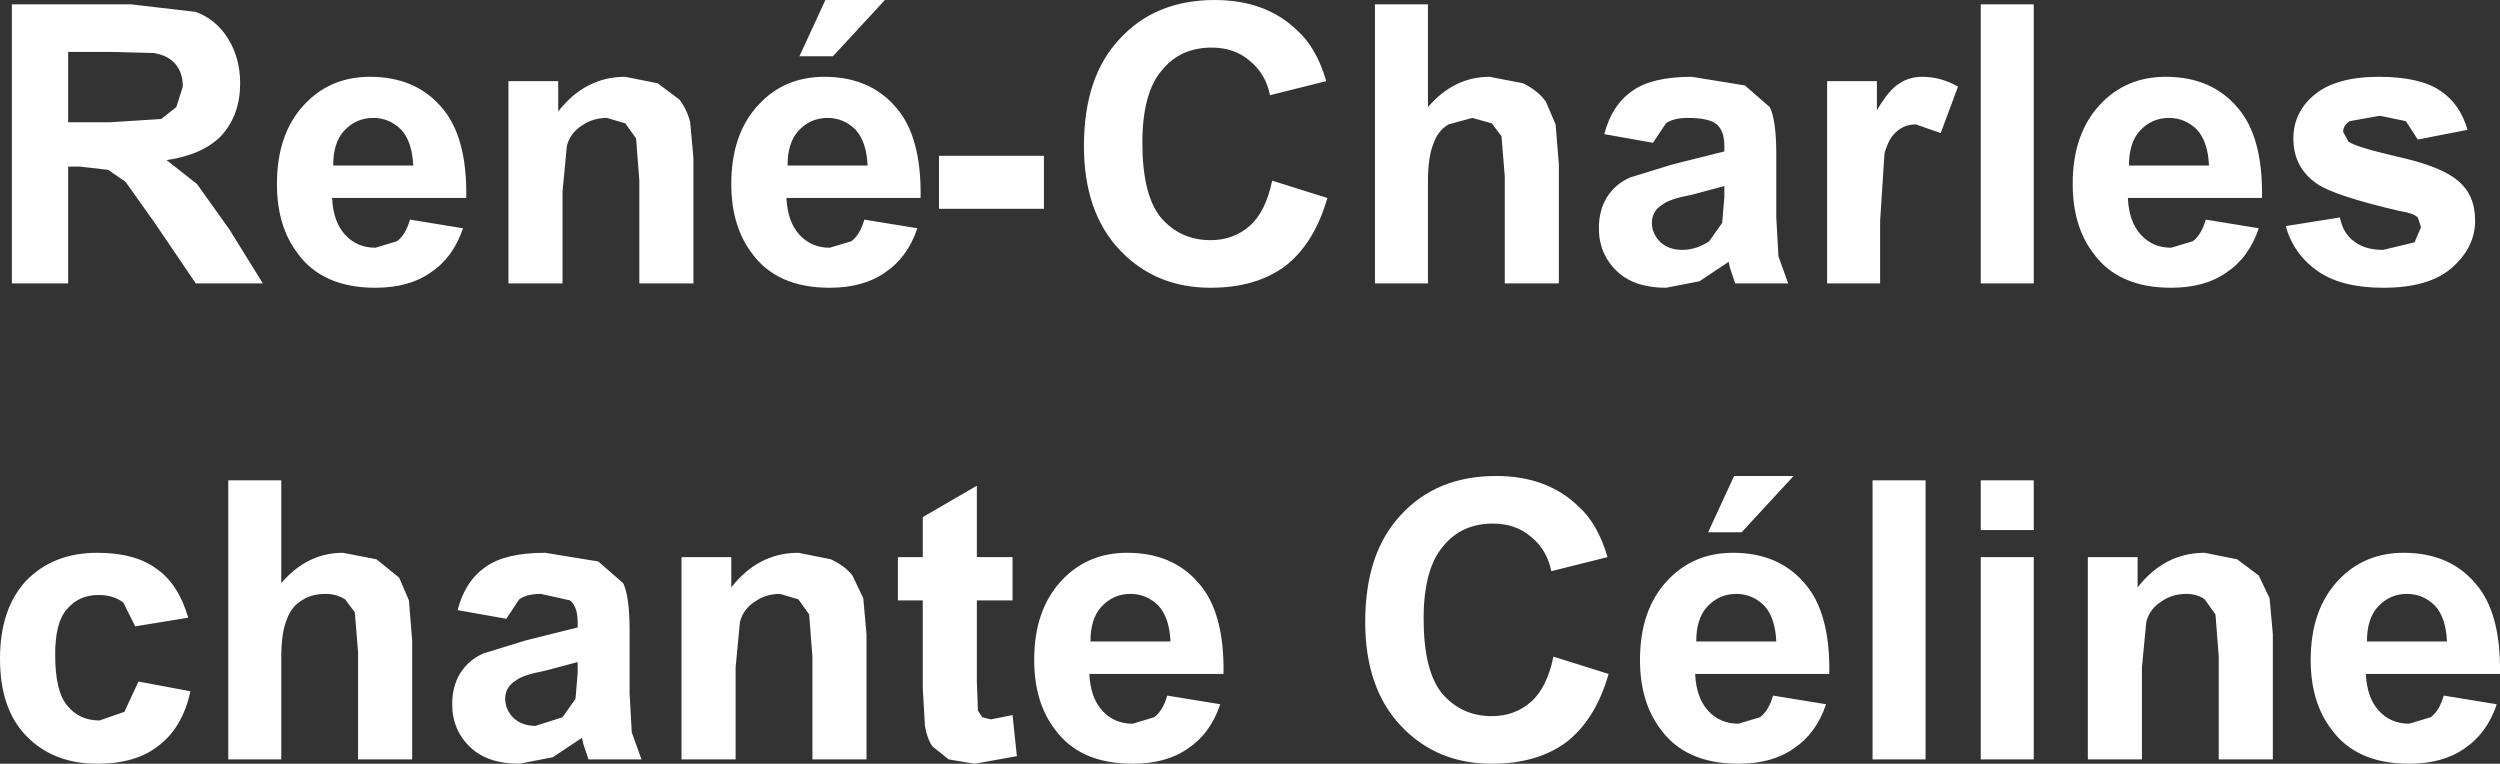 <?xml version="1.0" encoding="UTF-8" standalone="no"?>
<svg xmlns:xlink="http://www.w3.org/1999/xlink" height="35.3px" width="115.55px" xmlns="http://www.w3.org/2000/svg">
  <rect width="100%" height="100%" fill="#333333" stroke="none"/>
  <g transform="matrix(1.0, 0.0, 0.0, 1.0, -39.75, -28.9)">
    <path d="M138.15 36.55 L141.85 36.55 Q141.8 35.45 141.3 34.9 140.75 34.35 140.0 34.35 139.2 34.35 138.65 34.95 138.15 35.5 138.15 36.55 M139.85 32.45 Q141.95 32.45 143.15 33.85 144.35 35.2 144.3 38.05 L138.1 38.05 Q138.15 39.15 138.7 39.75 139.25 40.35 140.1 40.35 L141.1 40.05 Q141.5 39.75 141.7 39.05 L144.15 39.45 Q143.7 40.8 142.65 41.5 141.65 42.2 140.1 42.2 137.65 42.2 136.5 40.6 135.55 39.35 135.55 37.4 135.55 35.1 136.8 33.75 138.0 32.45 139.85 32.45 M121.85 36.05 L121.85 38.95 121.95 40.75 122.4 42.0 119.95 42.0 119.7 41.25 119.65 41.0 118.3 41.9 116.75 42.2 Q115.3 42.2 114.5 41.45 113.65 40.65 113.65 39.45 113.65 38.65 114.0 38.05 114.4 37.4 115.1 37.1 L117.05 36.5 119.45 35.9 119.45 35.65 Q119.45 34.95 119.1 34.65 118.75 34.35 117.75 34.35 117.1 34.35 116.75 34.6 L116.15 35.5 113.9 35.1 Q114.25 33.75 115.2 33.1 116.1 32.45 117.95 32.45 L120.4 32.85 121.55 33.85 Q121.85 34.45 121.85 36.05 M126.5 32.65 L126.5 34.0 Q127.05 33.05 127.55 32.75 128.0 32.45 128.6 32.45 129.45 32.45 130.25 32.9 L129.45 35.05 128.3 34.65 Q127.8 34.65 127.45 34.95 127.05 35.25 126.85 36.0 L126.65 39.1 126.65 42.0 124.2 42.0 124.2 32.65 126.5 32.65 M131.3 29.1 L133.75 29.1 133.75 42.0 131.3 42.0 131.3 29.1 M153.8 34.9 L151.5 35.35 150.95 34.5 149.75 34.25 148.35 34.5 Q148.05 34.7 148.05 35.0 L148.3 35.45 Q148.65 35.7 150.6 36.15 152.6 36.6 153.35 37.25 154.15 37.9 154.15 39.1 154.15 40.35 153.05 41.3 152.0 42.2 149.9 42.2 148.0 42.2 146.9 41.45 145.75 40.65 145.4 39.35 L147.9 38.95 Q148.05 39.7 148.55 40.05 149.05 40.45 149.9 40.45 L151.35 40.1 151.65 39.4 151.5 38.95 Q151.3 38.75 150.65 38.65 147.65 37.95 146.85 37.4 145.75 36.65 145.75 35.3 145.75 34.1 146.7 33.3 147.7 32.45 149.7 32.45 151.6 32.45 152.55 33.1 153.45 33.7 153.8 34.9 M92.55 35.5 Q92.55 37.9 93.4 38.95 94.3 40.0 95.7 40.0 96.75 40.0 97.5 39.35 98.25 38.7 98.55 37.25 L101.1 38.05 Q100.5 40.15 99.15 41.2 97.8 42.2 95.7 42.2 93.15 42.2 91.5 40.45 89.85 38.7 89.85 35.65 89.85 32.45 91.5 30.7 93.15 28.9 95.9 28.9 98.25 28.9 99.7 30.3 100.6 31.1 101.05 32.65 L98.45 33.3 Q98.25 32.3 97.5 31.7 96.8 31.1 95.75 31.1 94.3 31.1 93.45 32.15 92.55 33.2 92.55 35.5 M88.0 36.1 L88.0 38.55 83.15 38.55 83.15 36.1 88.0 36.1 M82.3 38.05 L76.1 38.05 Q76.15 39.15 76.7 39.75 77.25 40.35 78.1 40.35 L79.1 40.05 Q79.5 39.75 79.7 39.05 L82.15 39.45 Q81.7 40.8 80.65 41.5 79.65 42.2 78.1 42.2 75.65 42.2 74.5 40.6 73.55 39.35 73.55 37.4 73.55 35.1 74.8 33.75 76.0 32.45 77.85 32.45 79.95 32.45 81.15 33.85 82.35 35.2 82.3 38.05 M111.8 36.5 L111.8 42.0 109.3 42.0 109.3 37.05 109.15 35.2 108.7 34.6 107.8 34.35 106.7 34.65 Q106.2 34.95 106.0 35.55 105.75 36.15 105.75 37.3 L105.75 42.0 103.3 42.0 103.3 29.1 105.75 29.1 105.75 33.85 Q106.95 32.45 108.6 32.45 L110.15 32.75 Q110.85 33.1 111.2 33.6 L111.65 34.65 111.8 36.5 M119.45 38.0 L119.45 37.5 117.95 37.9 Q116.9 38.1 116.6 38.35 116.1 38.65 116.1 39.2 116.1 39.7 116.5 40.1 116.9 40.45 117.5 40.45 118.15 40.45 118.75 40.05 L119.35 39.2 119.45 38.0 M119.9 50.9 L122.65 50.9 120.25 53.5 118.7 53.5 119.9 50.9 M114.05 54.65 L111.45 55.3 Q111.25 54.3 110.5 53.7 109.8 53.1 108.75 53.1 107.3 53.1 106.45 54.15 105.55 55.2 105.55 57.5 105.55 59.9 106.4 60.95 107.3 62.0 108.7 62.0 109.75 62.0 110.5 61.35 111.25 60.7 111.55 59.25 L114.1 60.05 Q113.5 62.15 112.15 63.2 110.8 64.2 108.7 64.2 106.15 64.2 104.5 62.45 102.85 60.7 102.85 57.65 102.85 54.45 104.5 52.7 106.15 50.9 108.9 50.9 111.25 50.9 112.7 52.3 113.6 53.1 114.05 54.65 M118.7 61.75 Q119.25 62.35 120.1 62.35 L121.1 62.05 Q121.5 61.75 121.7 61.05 L124.15 61.45 Q123.7 62.8 122.65 63.5 121.65 64.2 120.1 64.2 117.65 64.2 116.5 62.6 115.55 61.35 115.55 59.4 115.55 57.1 116.8 55.75 118.0 54.45 119.85 54.45 121.95 54.45 123.15 55.85 124.35 57.2 124.3 60.05 L118.1 60.05 Q118.15 61.15 118.7 61.75 M120.0 56.35 Q119.2 56.35 118.65 56.95 118.15 57.5 118.15 58.55 L121.85 58.55 Q121.8 57.45 121.3 56.9 120.75 56.35 120.0 56.35 M95.15 55.85 Q96.35 57.2 96.3 60.05 L90.1 60.05 Q90.15 61.15 90.7 61.75 91.25 62.35 92.1 62.35 L93.1 62.05 Q93.5 61.75 93.7 61.05 L96.15 61.45 Q95.7 62.8 94.65 63.5 93.65 64.2 92.1 64.2 89.65 64.2 88.5 62.6 87.55 61.35 87.55 59.4 87.55 57.1 88.8 55.75 90.0 54.45 91.85 54.45 93.95 54.45 95.15 55.85 M92.0 56.35 Q91.2 56.35 90.65 56.95 90.15 57.5 90.15 58.55 L93.85 58.55 Q93.8 57.45 93.3 56.9 92.75 56.35 92.0 56.35 M82.4 52.8 L84.9 51.35 84.9 54.65 86.55 54.65 86.55 56.65 84.9 56.65 84.9 60.4 84.95 61.75 85.15 62.05 85.55 62.15 86.55 61.95 86.75 63.85 84.8 64.2 83.6 64.0 82.85 63.4 Q82.6 63.05 82.5 62.45 L82.4 60.7 82.4 56.65 81.25 56.65 81.25 54.65 82.4 54.65 82.4 52.8 M155.3 60.05 L149.1 60.05 Q149.15 61.15 149.7 61.75 150.25 62.35 151.1 62.35 L152.1 62.05 Q152.5 61.75 152.7 61.05 L155.15 61.45 Q154.7 62.8 153.65 63.5 152.65 64.2 151.1 64.2 148.65 64.2 147.5 62.6 146.55 61.35 146.55 59.4 146.55 57.1 147.8 55.75 149.0 54.45 150.85 54.45 152.95 54.45 154.15 55.85 155.35 57.2 155.3 60.05 M152.3 56.9 Q151.75 56.35 151.0 56.35 150.2 56.35 149.65 56.95 149.15 57.5 149.15 58.55 L152.85 58.55 Q152.8 57.45 152.3 56.9 M144.15 55.5 L144.65 56.55 144.8 58.2 144.8 64.0 142.3 64.0 142.3 59.25 142.15 57.3 141.65 56.6 Q141.3 56.35 140.8 56.35 140.15 56.35 139.65 56.7 139.1 57.05 138.95 57.65 L138.75 59.75 138.75 64.0 136.25 64.0 136.25 54.65 138.55 54.65 138.55 56.05 Q139.8 54.45 141.65 54.45 L143.15 54.75 144.15 55.5 M133.75 53.4 L131.3 53.4 131.3 51.1 133.75 51.1 133.75 53.4 M128.75 51.1 L128.75 64.0 126.3 64.0 126.3 51.1 128.75 51.1 M133.75 64.0 L131.3 64.0 131.3 54.65 133.75 54.65 133.75 64.0 M58.3 34.9 Q57.75 34.35 57.0 34.35 56.2 34.35 55.65 34.95 55.15 35.5 55.15 36.55 L58.85 36.55 Q58.8 35.45 58.3 34.9 M60.15 33.85 Q61.35 35.2 61.3 38.05 L55.1 38.05 Q55.15 39.15 55.7 39.75 56.25 40.35 57.1 40.35 L58.1 40.05 Q58.5 39.75 58.7 39.05 L61.15 39.45 Q60.7 40.8 59.65 41.5 58.65 42.2 57.1 42.2 54.65 42.2 53.5 40.6 52.55 39.35 52.55 37.4 52.55 35.1 53.8 33.75 55.0 32.45 56.85 32.45 58.95 32.45 60.15 33.85 M50.3 30.7 Q50.85 31.6 50.85 32.75 50.85 34.2 50.0 35.15 49.15 36.05 47.45 36.3 L48.85 37.4 50.35 39.5 51.9 42.0 48.8 42.0 46.9 39.2 45.55 37.3 44.75 36.75 43.45 36.6 42.9 36.6 42.9 42.0 40.3 42.0 40.3 29.1 45.8 29.1 48.8 29.45 Q49.75 29.8 50.3 30.7 M42.9 31.3 L42.9 34.55 44.85 34.55 47.2 34.4 47.9 33.85 48.2 32.9 Q48.2 32.25 47.85 31.85 47.5 31.45 46.85 31.35 L44.95 31.3 42.9 31.3 M80.65 28.9 L78.25 31.5 76.7 31.5 77.9 28.9 80.65 28.9 M71.8 36.2 L71.8 42.0 69.3 42.0 69.3 37.25 69.15 35.3 68.65 34.6 67.8 34.35 Q67.15 34.35 66.65 34.7 66.1 35.05 65.95 35.65 L65.75 37.75 65.75 42.0 63.25 42.0 63.25 32.65 65.55 32.65 65.55 34.05 Q66.8 32.45 68.65 32.45 L70.15 32.75 71.15 33.5 Q71.5 33.95 71.65 34.55 L71.8 36.2 M76.65 34.95 Q76.15 35.5 76.15 36.55 L79.85 36.55 Q79.8 35.45 79.3 34.9 78.75 34.35 78.0 34.35 77.2 34.35 76.65 34.95 M78.15 54.75 Q78.8 55.05 79.15 55.5 L79.65 56.55 79.8 58.2 79.8 64.0 77.3 64.0 77.3 59.25 77.15 57.3 76.65 56.6 75.8 56.35 Q75.15 56.35 74.65 56.7 74.1 57.05 73.95 57.65 L73.75 59.75 73.75 64.0 71.25 64.0 71.25 54.65 73.55 54.65 73.55 56.05 Q74.8 54.45 76.65 54.45 L78.15 54.75 M64.95 54.45 L67.4 54.85 68.55 55.85 Q68.85 56.45 68.85 58.05 L68.85 60.95 68.95 62.75 69.4 64.0 66.95 64.0 66.7 63.25 66.65 63.0 65.3 63.9 63.75 64.2 Q62.3 64.2 61.5 63.45 60.65 62.65 60.65 61.45 60.65 60.65 61.0 60.05 61.4 59.4 62.1 59.1 L64.05 58.5 66.45 57.9 66.45 57.65 Q66.45 56.95 66.1 56.65 L64.75 56.35 Q64.1 56.35 63.75 56.6 L63.15 57.5 60.9 57.1 Q61.25 55.75 62.2 55.1 63.1 54.45 64.95 54.45 M63.6 60.35 Q63.1 60.65 63.1 61.2 63.1 61.7 63.5 62.1 63.9 62.45 64.5 62.45 L65.75 62.05 66.35 61.2 66.45 60.0 66.45 59.5 64.95 59.9 Q63.9 60.1 63.6 60.35 M58.2 55.6 L58.65 56.65 58.8 58.5 58.8 64.0 56.3 64.0 56.3 59.05 56.15 57.2 55.7 56.6 Q55.3 56.35 54.8 56.35 54.15 56.35 53.7 56.65 53.2 56.95 53.0 57.55 52.75 58.15 52.75 59.3 L52.75 64.0 50.3 64.0 50.3 51.1 52.75 51.1 52.75 55.85 Q53.95 54.45 55.6 54.45 L57.15 54.75 58.2 55.6 M44.3 56.4 Q43.4 56.4 42.85 57.05 42.3 57.65 42.3 59.15 42.3 60.85 42.85 61.5 43.4 62.2 44.35 62.2 L45.5 61.8 46.15 60.4 48.55 60.85 Q48.2 62.5 47.1 63.35 46.05 64.2 44.25 64.2 42.2 64.2 40.95 62.9 39.75 61.65 39.75 59.35 39.75 57.05 40.95 55.75 42.2 54.45 44.25 54.45 46.0 54.45 47.0 55.2 48.0 55.9 48.45 57.45 L46.0 57.85 45.45 56.75 Q45.0 56.4 44.3 56.4" fill="#ffffff" fill-rule="evenodd" stroke="none"/>
  </g>
</svg>
